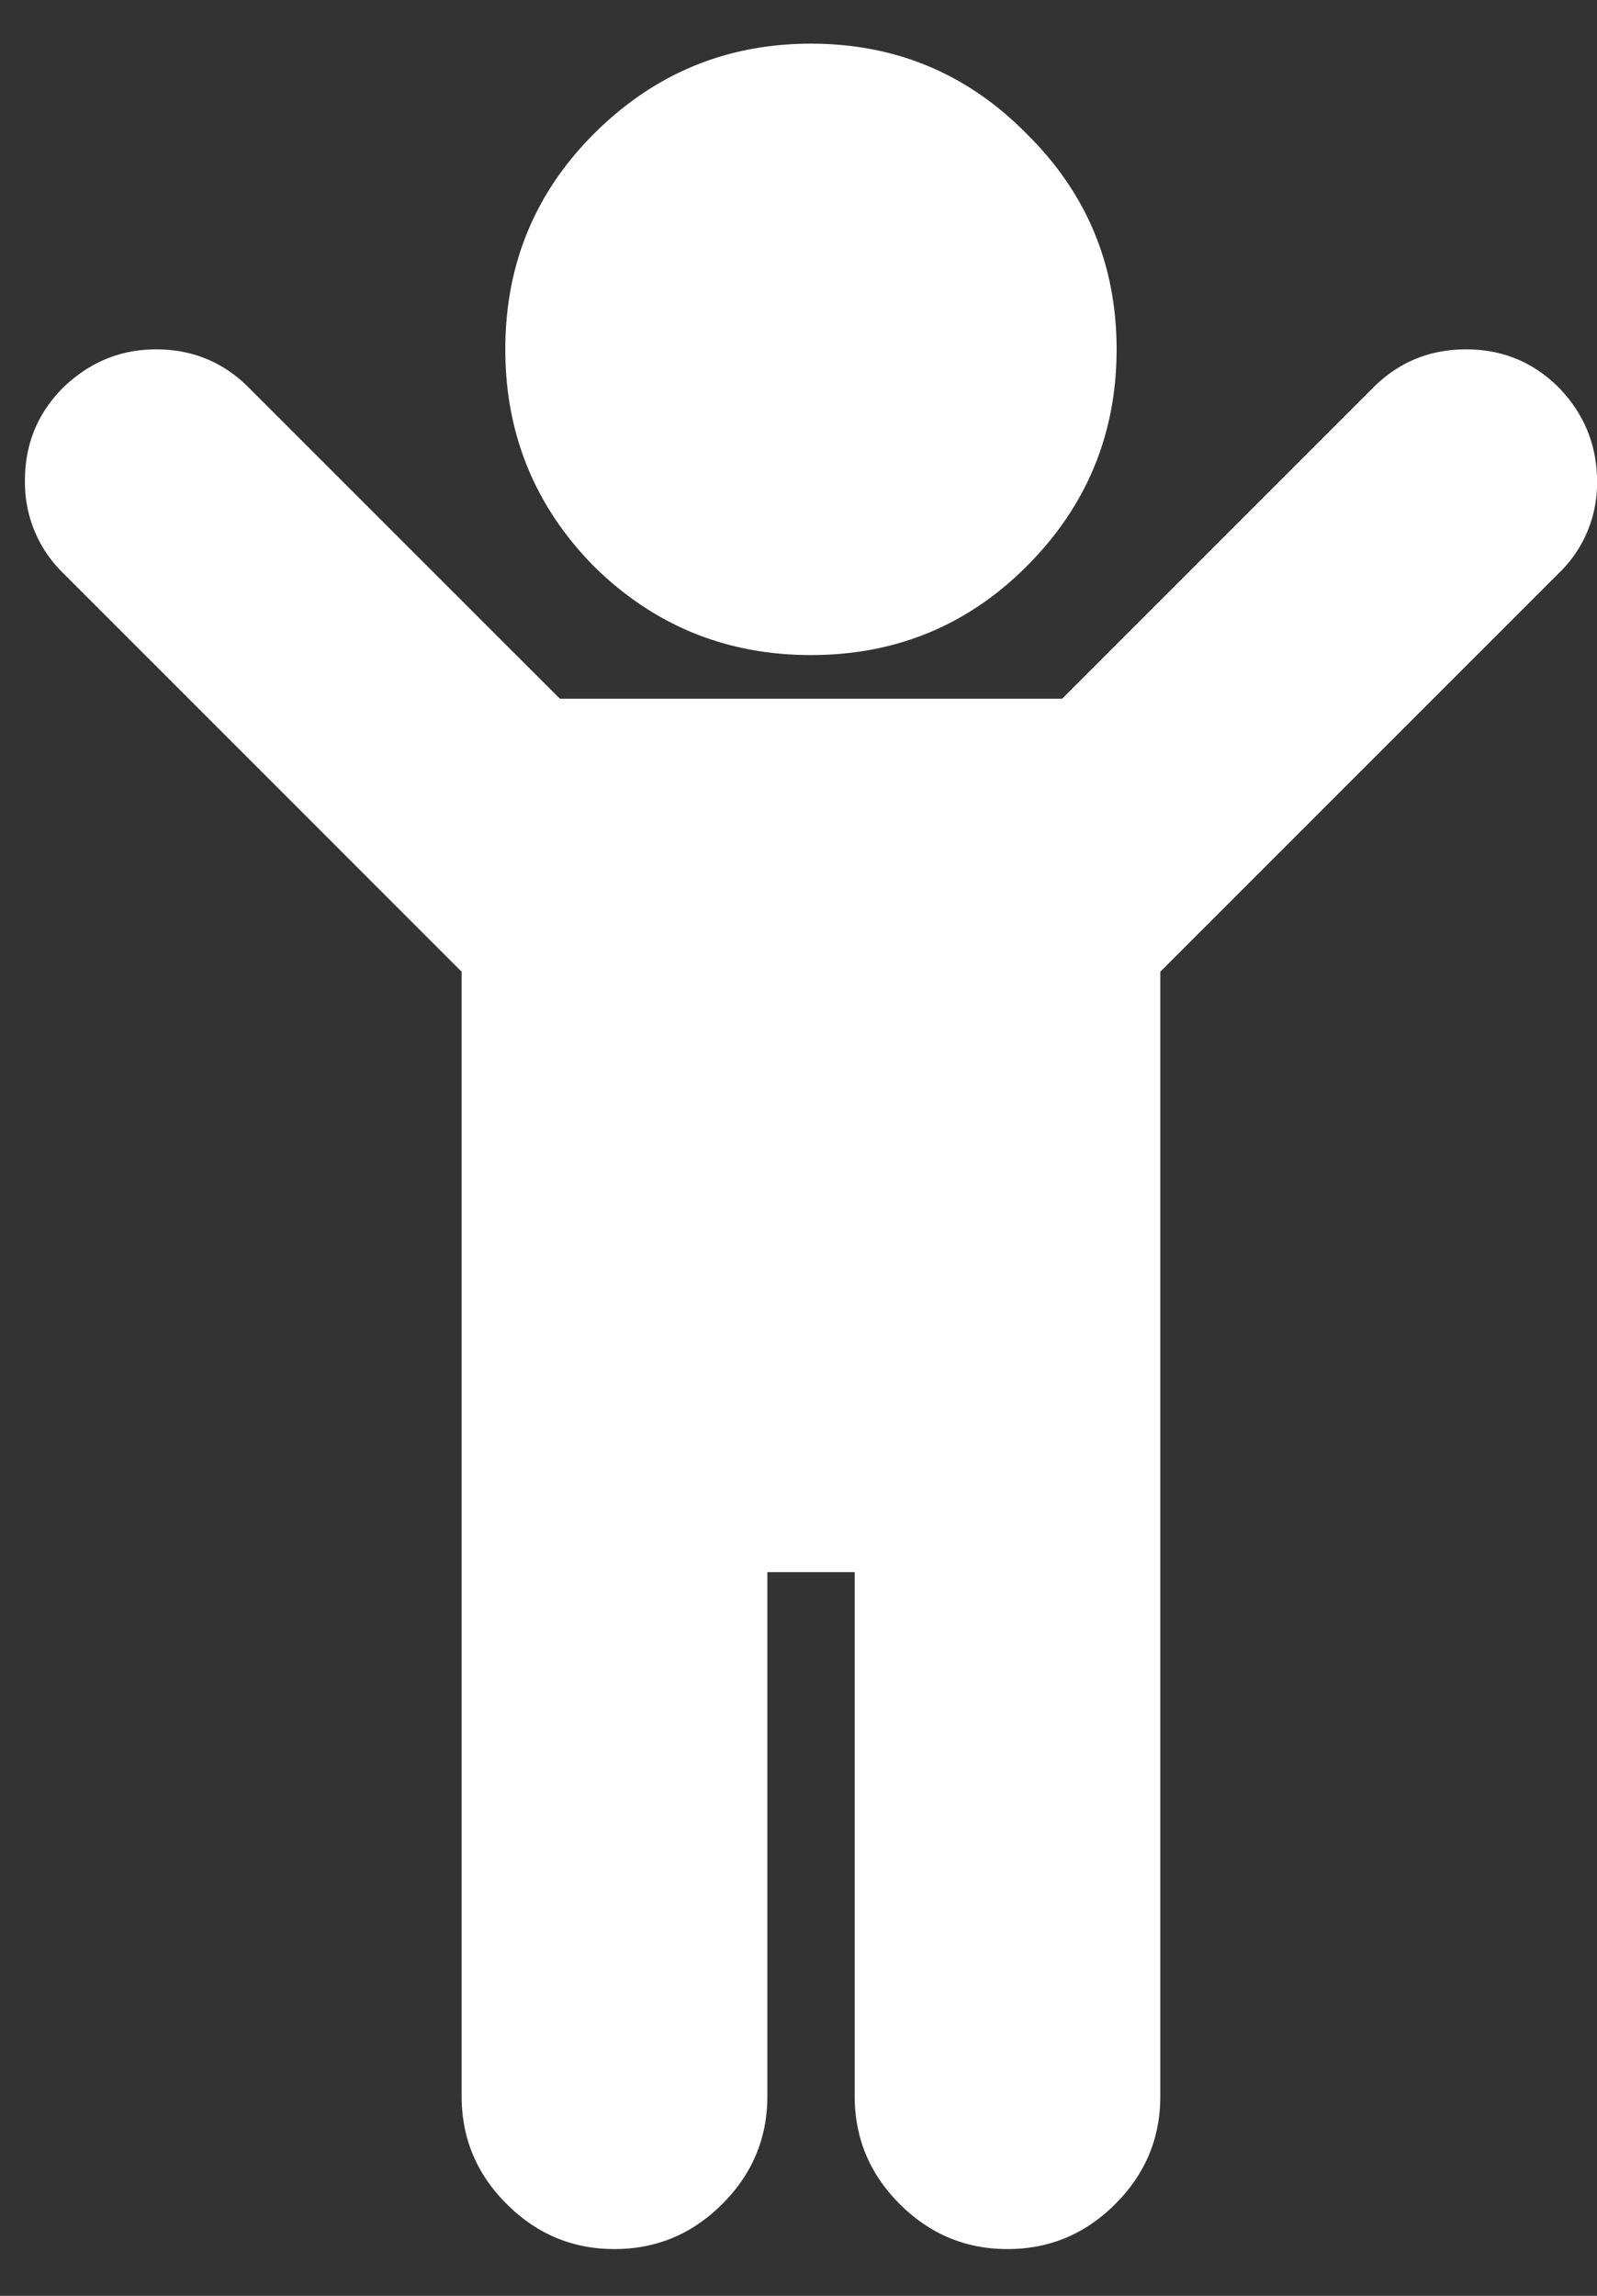 <svg viewBox="0 0 32 46" fill="none" xmlns="http://www.w3.org/2000/svg">
    <rect x="0" y="0" width="32" height="46" fill="#333333" stroke="none"/>
    <path d="M31.235 11.484 23.25 19.47V42c0 .839-.3 1.559-.902 2.16-.601.602-1.322.903-2.16.903-.839 0-1.559-.301-2.16-.903-.602-.601-.902-1.321-.902-2.16V31.5h-1.75V42c0 .839-.301 1.559-.903 2.16-.601.602-1.322.903-2.16.903-.839 0-1.559-.301-2.16-.903C9.55 43.56 9.25 42.84 9.25 42V19.469l-7.984-7.985A2.531 2.531 0 0 1 .5 9.625c0-.73.256-1.349.766-1.86C1.795 7.256 2.415 7 3.126 7c.729 0 1.348.255 1.859.766L11.219 14h10.063l6.234-6.234c.51-.51 1.13-.766 1.86-.766.729 0 1.348.255 1.859.766.51.528.766 1.157.766 1.886a2.5 2.5 0 0 1-.766 1.832zM20.57 2.68c1.203 1.185 1.804 2.625 1.804 4.32 0 1.695-.601 3.145-1.804 4.348-1.185 1.185-2.625 1.777-4.32 1.777-1.696 0-3.145-.592-4.348-1.777-1.185-1.204-1.777-2.653-1.777-4.348 0-1.695.592-3.135 1.777-4.32C13.106 1.477 14.555.875 16.25.875c1.696 0 3.136.602 4.32 1.805z" fill="#fff"/>
</svg>
